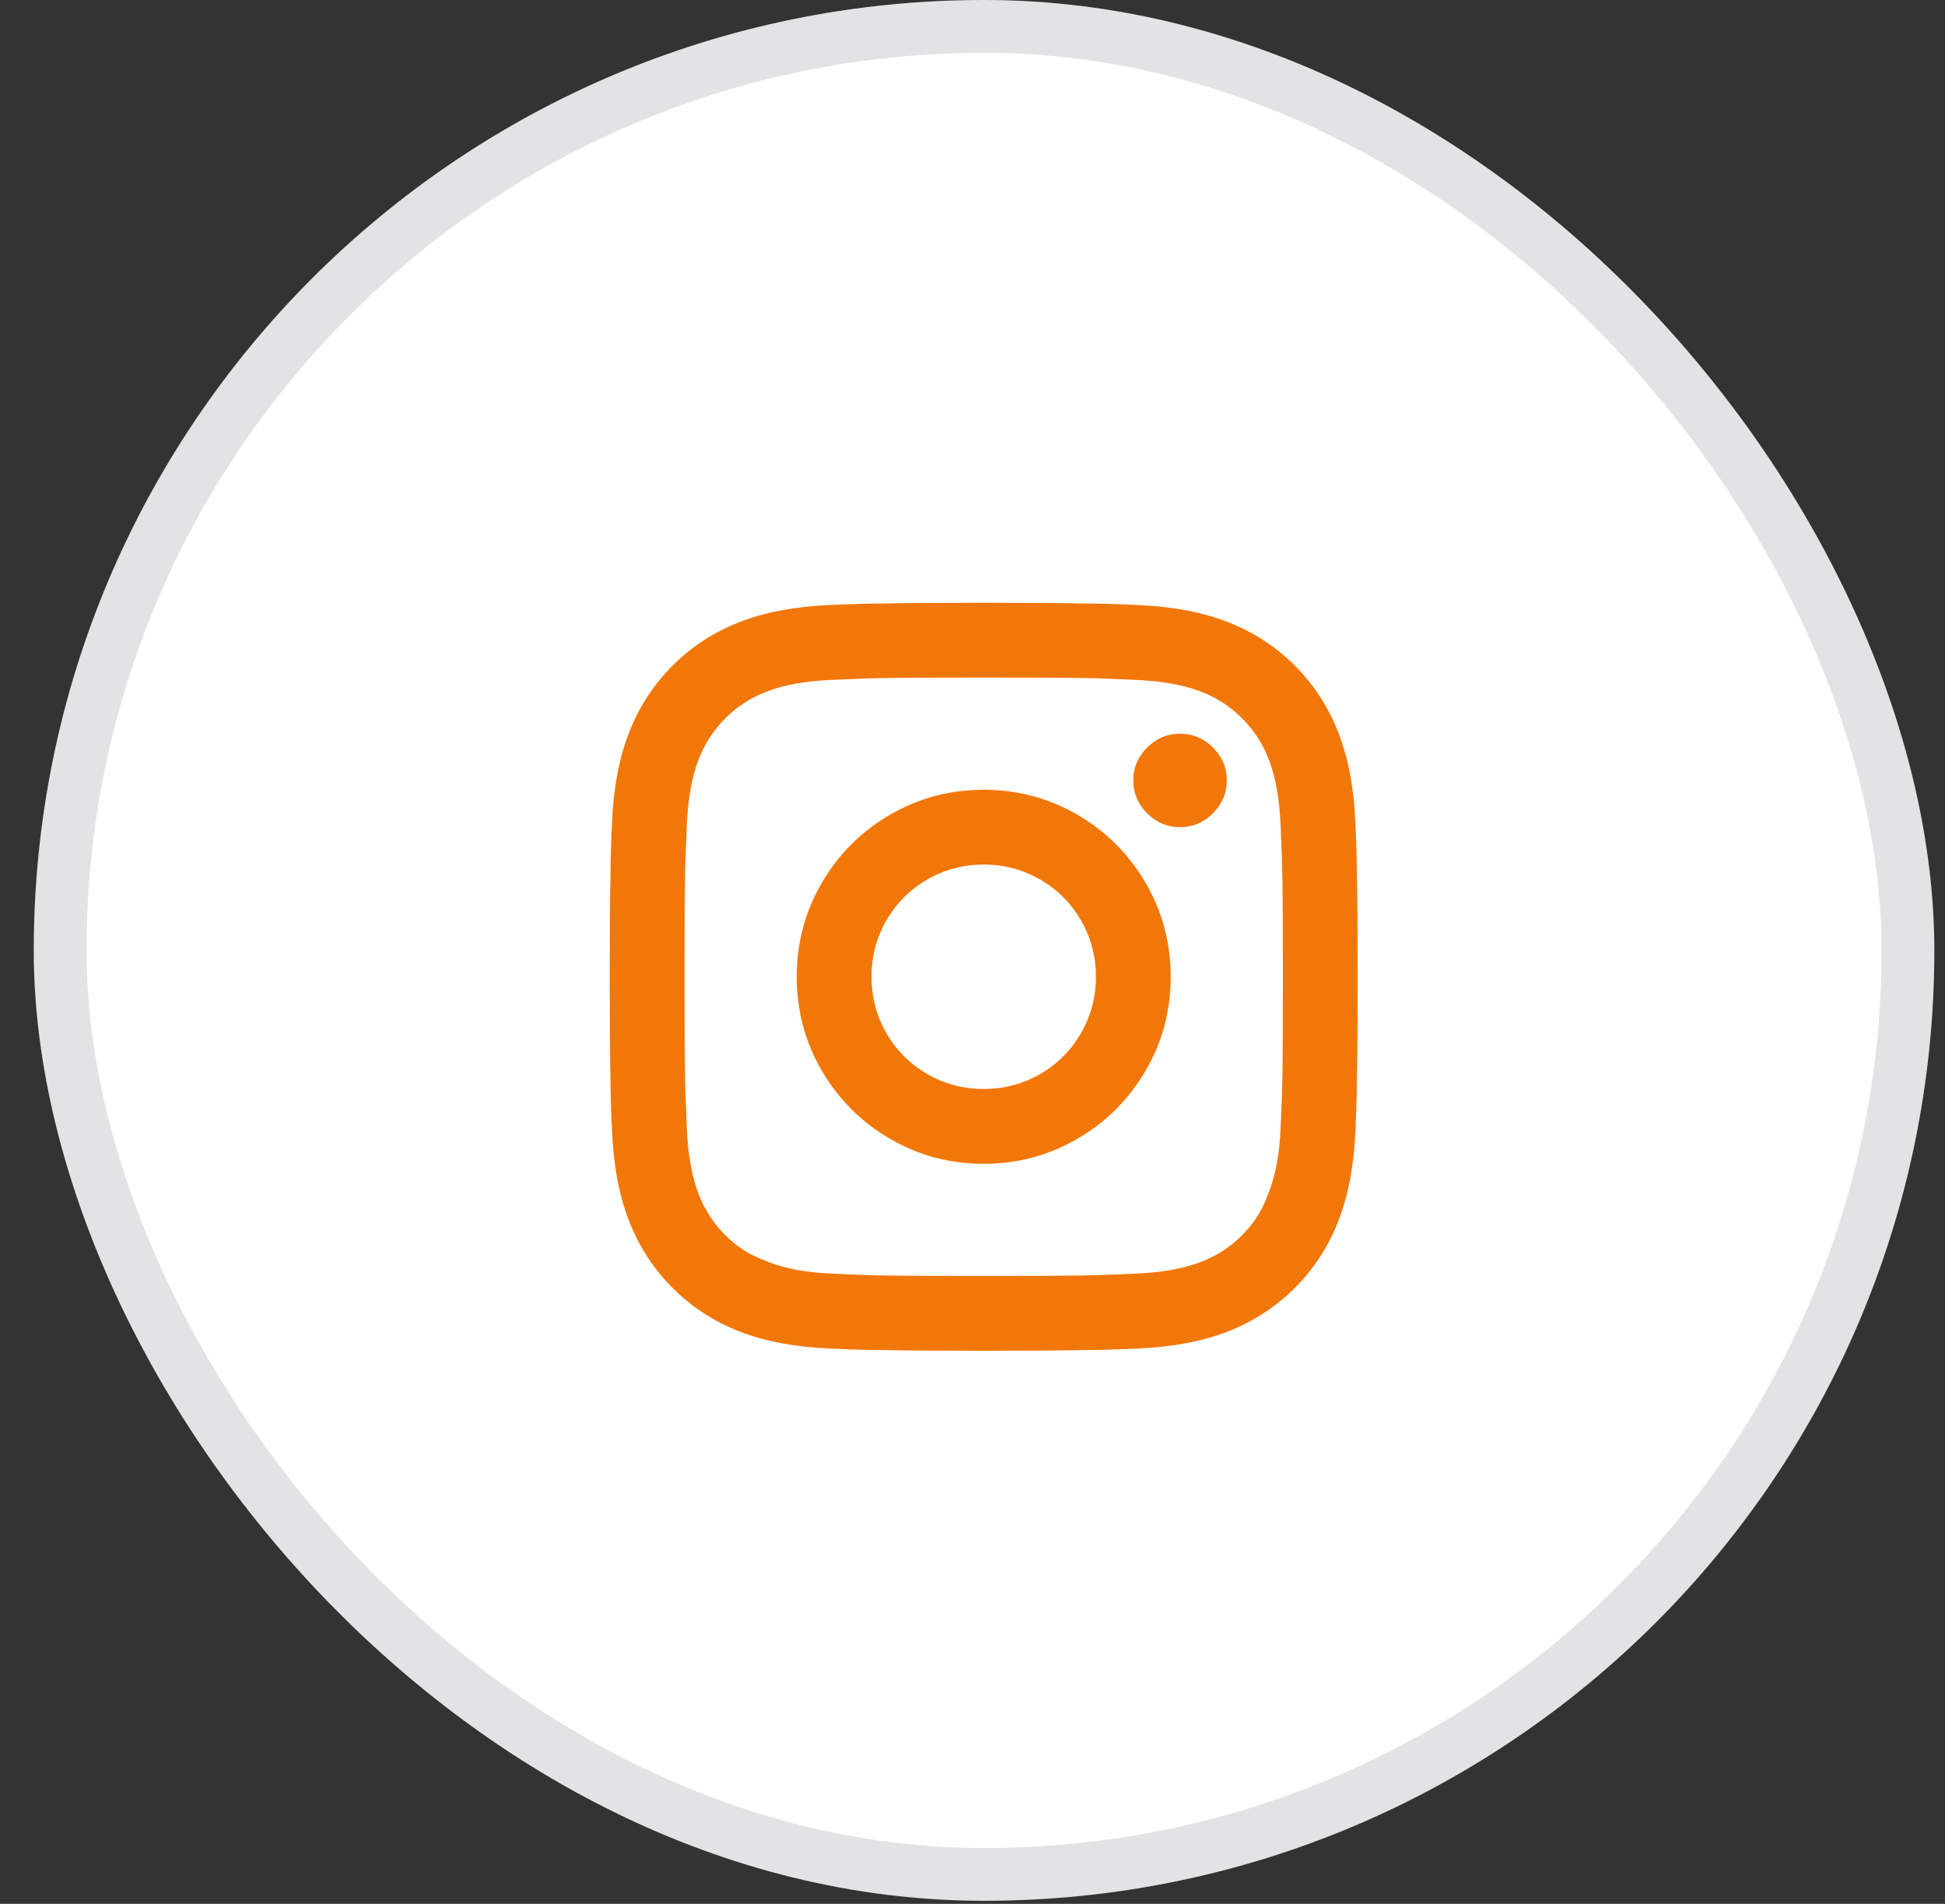 <svg width="47" height="46" viewBox="0 0 47 46" fill="none" xmlns="http://www.w3.org/2000/svg">
<rect x="0" y="0" width="47" height="46" fill="#333333" stroke="none"/>
<rect x="0.816" width="45.926" height="45.926" rx="22.963" fill="white"/>
<rect x="1.454" y="0.638" width="44.651" height="44.651" rx="22.325" stroke="#111827" stroke-opacity="0.12" stroke-width="1.276"/>
<path d="M23.771 20.889C23.277 20.889 22.822 21.01 22.406 21.251C21.991 21.492 21.662 21.82 21.421 22.236C21.18 22.651 21.06 23.106 21.06 23.6C21.06 24.094 21.18 24.549 21.421 24.965C21.662 25.381 21.991 25.709 22.406 25.95C22.822 26.191 23.277 26.311 23.771 26.311C24.265 26.311 24.72 26.191 25.135 25.95C25.551 25.709 25.879 25.381 26.12 24.965C26.361 24.549 26.482 24.094 26.482 23.6C26.482 23.106 26.361 22.651 26.12 22.236C25.879 21.82 25.551 21.492 25.135 21.251C24.72 21.01 24.265 20.889 23.771 20.889ZM23.771 19.082C24.59 19.082 25.346 19.284 26.039 19.688C26.732 20.091 27.28 20.639 27.684 21.332C28.087 22.025 28.289 22.781 28.289 23.6C28.289 24.42 28.087 25.176 27.684 25.868C27.28 26.561 26.732 27.109 26.039 27.513C25.346 27.917 24.59 28.119 23.771 28.119C22.951 28.119 22.195 27.917 21.503 27.513C20.81 27.109 20.262 26.561 19.858 25.868C19.454 25.176 19.253 24.42 19.253 23.6C19.253 22.781 19.454 22.025 19.858 21.332C20.262 20.639 20.81 20.091 21.503 19.688C22.195 19.284 22.951 19.082 23.771 19.082ZM29.645 18.847C29.645 19.16 29.533 19.428 29.31 19.651C29.087 19.874 28.822 19.986 28.515 19.986C28.208 19.986 27.943 19.874 27.72 19.651C27.497 19.428 27.385 19.163 27.385 18.856C27.385 18.549 27.497 18.284 27.72 18.061C27.943 17.838 28.208 17.727 28.515 17.727C28.822 17.727 29.087 17.838 29.31 18.061C29.533 18.284 29.645 18.546 29.645 18.847ZM23.771 16.371C22.662 16.371 21.909 16.374 21.512 16.38C21.114 16.386 20.656 16.401 20.138 16.425C19.488 16.45 18.945 16.546 18.512 16.715C18.138 16.859 17.81 17.073 17.527 17.356C17.244 17.639 17.03 17.968 16.885 18.341C16.716 18.775 16.62 19.317 16.596 19.968C16.572 20.462 16.557 20.904 16.551 21.296C16.545 21.688 16.542 22.456 16.542 23.6C16.542 24.709 16.545 25.462 16.551 25.859C16.557 26.257 16.572 26.715 16.596 27.233C16.62 27.884 16.716 28.426 16.885 28.86C17.03 29.233 17.244 29.561 17.527 29.845C17.81 30.128 18.138 30.335 18.512 30.468C18.945 30.649 19.488 30.751 20.138 30.775C20.632 30.799 21.075 30.814 21.466 30.82C21.858 30.826 22.626 30.829 23.771 30.829C24.879 30.829 25.632 30.826 26.03 30.82C26.427 30.814 26.885 30.799 27.403 30.775C28.054 30.751 28.596 30.655 29.03 30.486C29.404 30.341 29.732 30.128 30.015 29.845C30.298 29.561 30.506 29.233 30.639 28.86C30.819 28.426 30.922 27.884 30.946 27.233C30.97 26.739 30.985 26.296 30.991 25.905C30.997 25.513 31 24.745 31 23.6C31 22.492 30.997 21.739 30.991 21.341C30.985 20.944 30.97 20.486 30.946 19.968C30.922 19.317 30.825 18.775 30.657 18.341C30.512 17.968 30.298 17.639 30.015 17.356C29.732 17.073 29.404 16.859 29.03 16.715C28.596 16.546 28.054 16.45 27.403 16.425C26.909 16.401 26.467 16.386 26.075 16.38C25.683 16.374 24.915 16.371 23.771 16.371ZM23.771 14.564C24.952 14.564 25.759 14.57 26.193 14.582C26.554 14.582 26.988 14.594 27.494 14.618C28.337 14.654 29.066 14.793 29.681 15.034C30.295 15.275 30.831 15.624 31.289 16.082C31.747 16.54 32.096 17.076 32.337 17.691C32.578 18.305 32.717 19.034 32.753 19.877C32.777 20.395 32.789 20.829 32.789 21.178C32.801 21.636 32.807 22.45 32.807 23.618C32.807 24.787 32.801 25.588 32.789 26.022C32.789 26.384 32.777 26.817 32.753 27.323C32.717 28.167 32.578 28.896 32.337 29.51C32.096 30.125 31.747 30.661 31.289 31.119C30.831 31.576 30.295 31.926 29.681 32.167C29.066 32.408 28.337 32.546 27.494 32.583C26.976 32.607 26.542 32.619 26.193 32.619C25.735 32.631 24.921 32.637 23.753 32.637C22.584 32.637 21.783 32.631 21.349 32.619C20.988 32.619 20.554 32.607 20.048 32.583C19.204 32.546 18.476 32.408 17.861 32.167C17.247 31.926 16.71 31.576 16.253 31.119C15.795 30.661 15.445 30.125 15.204 29.51C14.963 28.896 14.825 28.167 14.789 27.323C14.764 26.805 14.752 26.372 14.752 26.022C14.74 25.564 14.734 24.751 14.734 23.582C14.734 22.413 14.74 21.612 14.752 21.178C14.752 20.817 14.764 20.383 14.789 19.877C14.825 19.034 14.963 18.305 15.204 17.691C15.445 17.076 15.795 16.54 16.253 16.082C16.71 15.624 17.247 15.275 17.861 15.034C18.476 14.793 19.204 14.654 20.048 14.618C20.566 14.594 21 14.582 21.349 14.582C21.807 14.57 22.614 14.564 23.771 14.564Z" fill="#F27709"/>
</svg>
